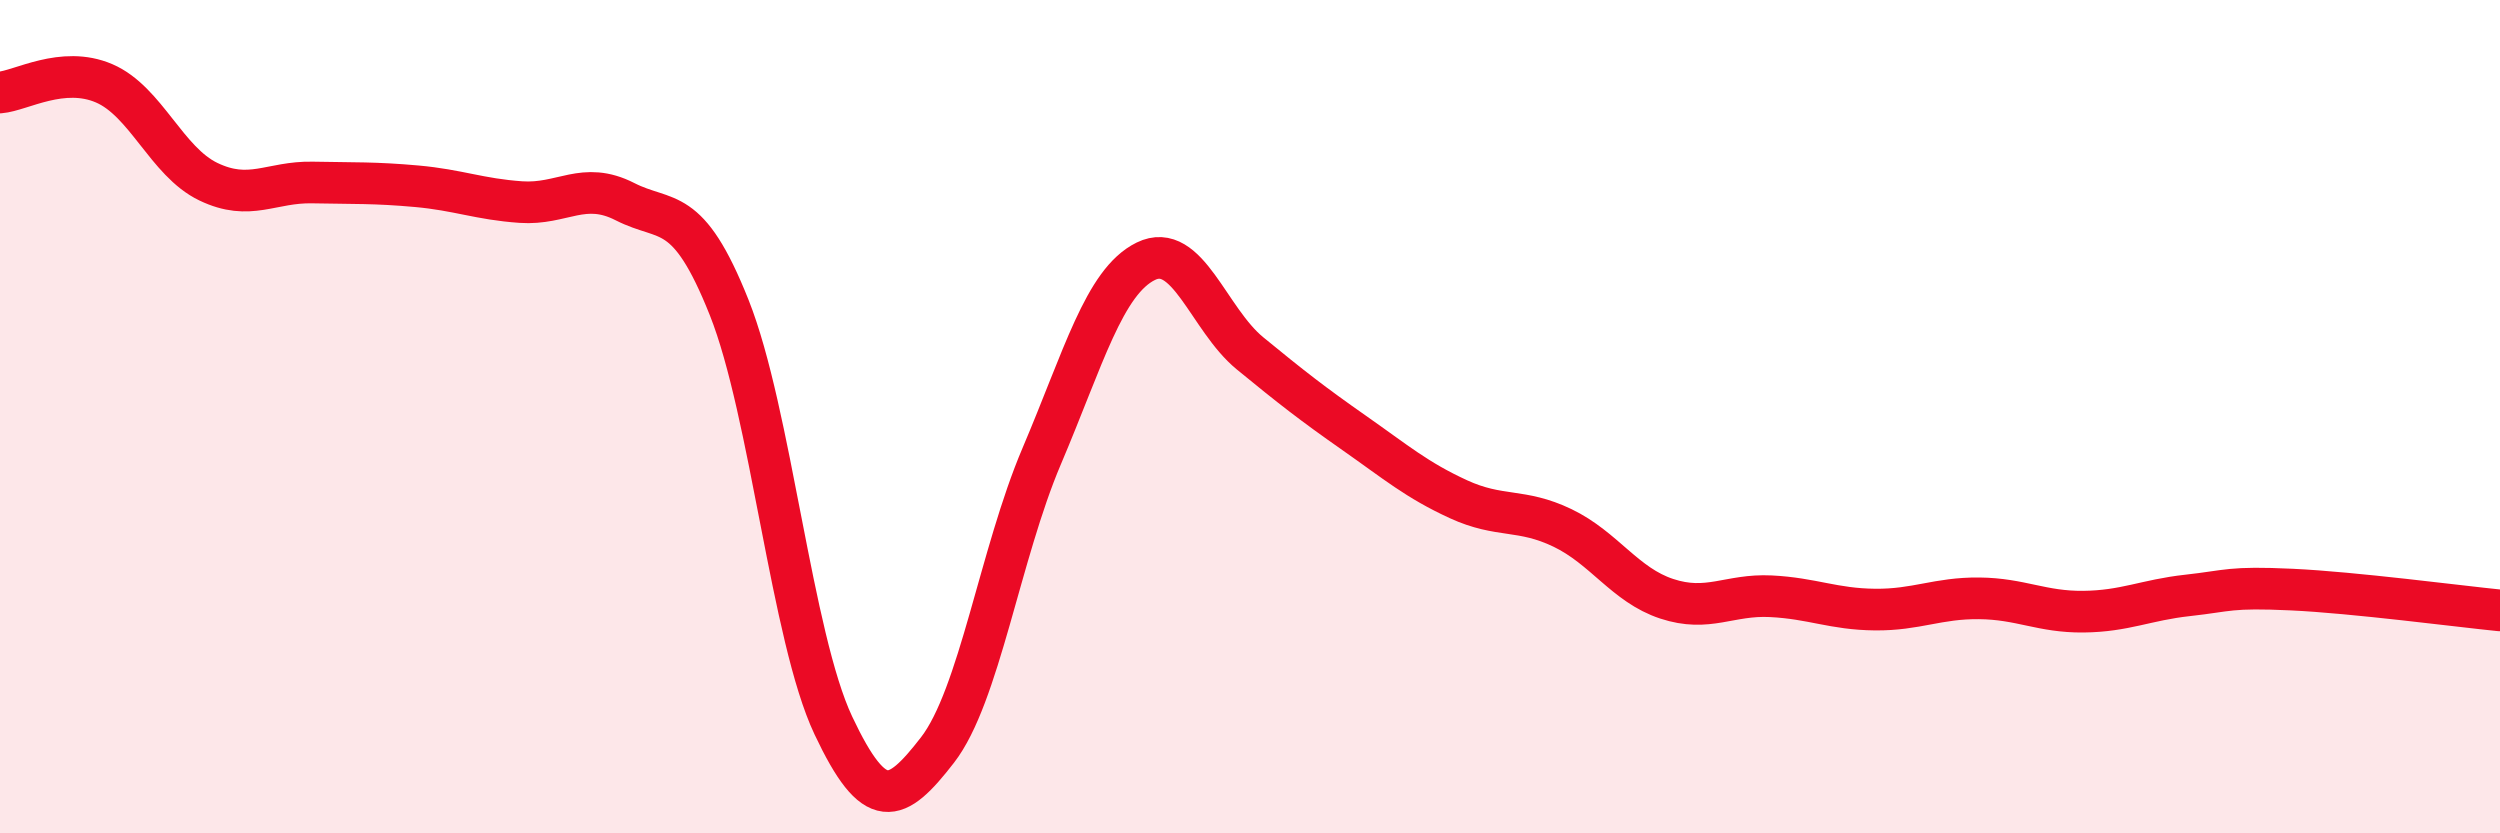 
    <svg width="60" height="20" viewBox="0 0 60 20" xmlns="http://www.w3.org/2000/svg">
      <path
        d="M 0,2.22 C 0.5,2.18 1.5,1.57 2.5,2 C 3.5,2.43 4,3.88 5,4.36 C 6,4.84 6.5,4.36 7.5,4.38 C 8.5,4.4 9,4.38 10,4.47 C 11,4.56 11.5,4.78 12.5,4.85 C 13.5,4.92 14,4.33 15,4.84 C 16,5.35 16.5,4.87 17.5,7.38 C 18.5,9.89 19,15.29 20,17.41 C 21,19.53 21.5,19.29 22.5,18 C 23.5,16.71 24,13.3 25,10.95 C 26,8.6 26.5,6.76 27.5,6.27 C 28.5,5.78 29,7.66 30,8.48 C 31,9.3 31.5,9.69 32.5,10.39 C 33.5,11.09 34,11.52 35,11.98 C 36,12.44 36.5,12.19 37.5,12.67 C 38.5,13.15 39,14.04 40,14.37 C 41,14.7 41.5,14.26 42.5,14.31 C 43.5,14.36 44,14.62 45,14.63 C 46,14.64 46.5,14.35 47.5,14.36 C 48.5,14.37 49,14.69 50,14.68 C 51,14.67 51.5,14.4 52.5,14.29 C 53.5,14.18 53.5,14.08 55,14.15 C 56.5,14.22 59,14.55 60,14.65L60 20L0 20Z"
        fill="#EB0A25"
        opacity="0.1"
        stroke-linecap="round"
        stroke-linejoin="round"
      />
      <path
        d="M 0,2.22 C 0.5,2.18 1.5,1.57 2.5,2 C 3.5,2.43 4,3.88 5,4.36 C 6,4.84 6.5,4.36 7.5,4.38 C 8.5,4.4 9,4.38 10,4.47 C 11,4.56 11.5,4.78 12.5,4.85 C 13.5,4.92 14,4.33 15,4.84 C 16,5.35 16.5,4.87 17.5,7.38 C 18.5,9.89 19,15.29 20,17.41 C 21,19.53 21.5,19.29 22.5,18 C 23.5,16.71 24,13.3 25,10.95 C 26,8.6 26.5,6.76 27.5,6.27 C 28.5,5.78 29,7.66 30,8.48 C 31,9.3 31.5,9.69 32.5,10.39 C 33.5,11.09 34,11.52 35,11.98 C 36,12.44 36.5,12.19 37.5,12.67 C 38.5,13.15 39,14.04 40,14.37 C 41,14.7 41.5,14.26 42.5,14.31 C 43.5,14.36 44,14.62 45,14.63 C 46,14.64 46.5,14.35 47.5,14.36 C 48.5,14.37 49,14.69 50,14.68 C 51,14.67 51.5,14.4 52.5,14.29 C 53.5,14.18 53.5,14.08 55,14.15 C 56.5,14.22 59,14.55 60,14.65"
        stroke="#EB0A25"
        stroke-width="1"
        fill="none"
        stroke-linecap="round"
        stroke-linejoin="round"
      />
    </svg>
  